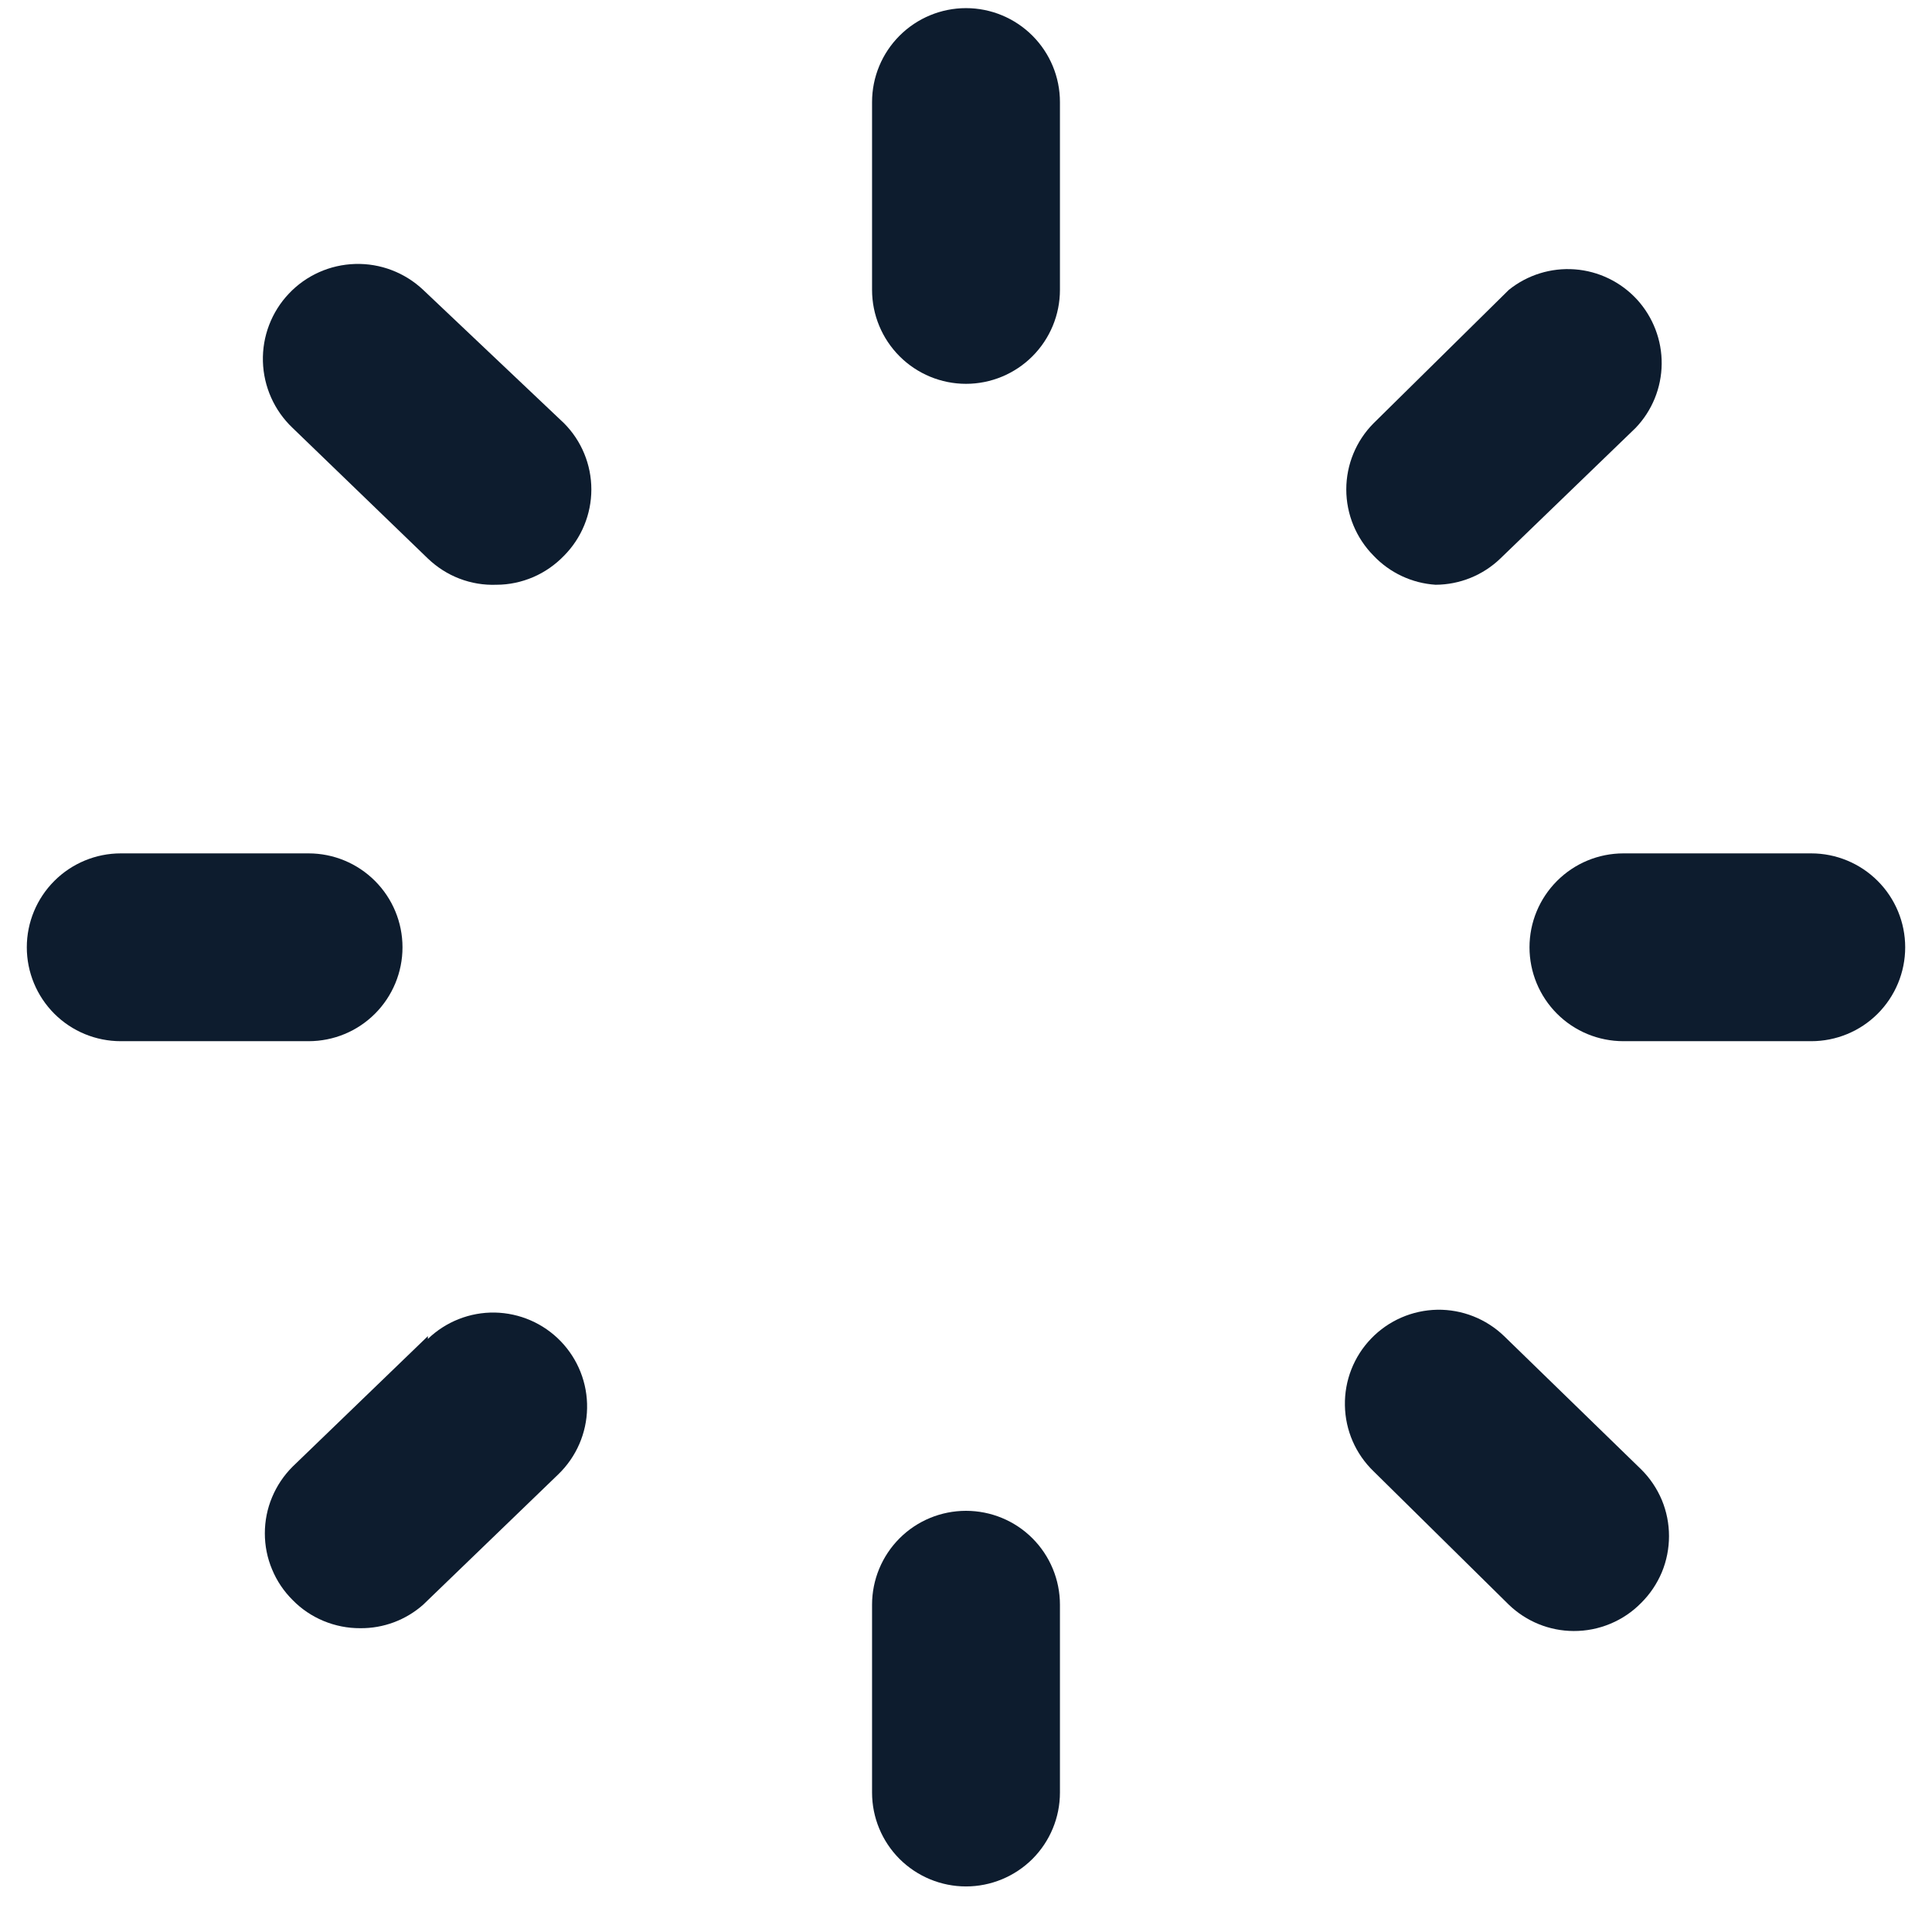 <svg width="24" height="24" viewBox="0 0 24 24" fill="none" xmlns="http://www.w3.org/2000/svg">
<g clip-path="url(#clip0_39_3764)">
<g clip-path="url(#clip1_39_3764)">
<path d="M12 0.101C11.691 0.101 11.394 0.224 11.175 0.443C10.956 0.662 10.833 0.958 10.833 1.268V3.601C10.833 3.91 10.956 4.207 11.175 4.426C11.394 4.645 11.691 4.768 12 4.768C12.309 4.768 12.606 4.645 12.825 4.426C13.044 4.207 13.167 3.91 13.167 3.601V1.268C13.167 0.958 13.044 0.662 12.825 0.443C12.606 0.224 12.309 0.101 12 0.101V0.101Z" fill="#0D1C2E"/>
<path d="M22.5 10.601H20.167C19.857 10.601 19.561 10.724 19.342 10.943C19.123 11.162 19 11.458 19 11.768C19 12.077 19.123 12.374 19.342 12.593C19.561 12.812 19.857 12.934 20.167 12.934H22.5C22.809 12.934 23.106 12.812 23.325 12.593C23.544 12.374 23.667 12.077 23.667 11.768C23.667 11.458 23.544 11.162 23.325 10.943C23.106 10.724 22.809 10.601 22.5 10.601Z" fill="#0D1C2E"/>
<path d="M5 11.768C5 11.458 4.877 11.162 4.658 10.943C4.439 10.724 4.143 10.601 3.833 10.601H1.5C1.191 10.601 0.894 10.724 0.675 10.943C0.456 11.162 0.333 11.458 0.333 11.768C0.333 12.077 0.456 12.374 0.675 12.593C0.894 12.812 1.191 12.934 1.5 12.934H3.833C4.143 12.934 4.439 12.812 4.658 12.593C4.877 12.374 5 12.077 5 11.768Z" fill="#0D1C2E"/>
<path d="M5.257 3.601C5.029 3.386 4.726 3.27 4.413 3.279C4.1 3.288 3.803 3.42 3.588 3.648C3.373 3.875 3.257 4.179 3.266 4.491C3.275 4.804 3.408 5.101 3.635 5.316L5.315 6.938C5.428 7.046 5.561 7.132 5.708 7.188C5.854 7.244 6.01 7.27 6.167 7.264C6.324 7.264 6.479 7.231 6.624 7.169C6.768 7.107 6.898 7.016 7.007 6.903C7.224 6.684 7.346 6.388 7.346 6.08C7.346 5.772 7.224 5.476 7.007 5.258L5.257 3.601Z" fill="#0D1C2E"/>
<path d="M17.833 7.264C18.134 7.263 18.422 7.146 18.638 6.938L20.318 5.316C20.523 5.102 20.639 4.818 20.642 4.521C20.645 4.225 20.535 3.939 20.335 3.72C20.134 3.502 19.858 3.368 19.563 3.346C19.267 3.324 18.974 3.415 18.743 3.601L17.063 5.258C16.846 5.476 16.724 5.772 16.724 6.08C16.724 6.388 16.846 6.684 17.063 6.903C17.265 7.116 17.54 7.245 17.833 7.264Z" fill="#0D1C2E"/>
<path d="M12 18.768C11.691 18.768 11.394 18.89 11.175 19.109C10.956 19.328 10.833 19.625 10.833 19.934V22.268C10.833 22.577 10.956 22.874 11.175 23.093C11.394 23.311 11.691 23.434 12 23.434C12.309 23.434 12.606 23.311 12.825 23.093C13.044 22.874 13.167 22.577 13.167 22.268V19.934C13.167 19.625 13.044 19.328 12.825 19.109C12.606 18.89 12.309 18.768 12 18.768Z" fill="#0D1C2E"/>
<path d="M18.685 16.598C18.462 16.383 18.163 16.265 17.854 16.27C17.544 16.276 17.249 16.404 17.034 16.627C16.819 16.849 16.701 17.149 16.707 17.458C16.712 17.768 16.84 18.062 17.063 18.277L18.743 19.934C18.96 20.143 19.248 20.26 19.548 20.261C19.705 20.262 19.86 20.231 20.004 20.171C20.148 20.111 20.279 20.023 20.388 19.911C20.498 19.802 20.584 19.673 20.644 19.531C20.703 19.389 20.733 19.236 20.733 19.082C20.733 18.928 20.703 18.776 20.644 18.634C20.584 18.492 20.498 18.363 20.388 18.254L18.685 16.598Z" fill="#0D1C2E"/>
<path d="M5.315 16.598L3.635 18.219C3.526 18.328 3.439 18.457 3.38 18.599C3.32 18.741 3.29 18.894 3.29 19.048C3.29 19.202 3.32 19.354 3.38 19.496C3.439 19.639 3.526 19.768 3.635 19.876C3.744 19.988 3.875 20.076 4.019 20.136C4.164 20.196 4.319 20.227 4.475 20.226C4.763 20.229 5.041 20.125 5.257 19.934L6.937 18.313C7.159 18.098 7.288 17.803 7.293 17.493C7.299 17.184 7.181 16.885 6.966 16.662C6.751 16.439 6.456 16.311 6.146 16.305C5.837 16.3 5.538 16.418 5.315 16.633V16.598Z" fill="#0D1C2E"/>
</g>
</g>
<defs>
<clipPath id="clip0_39_3764">
<rect width="24" height="24" fill="white"/>
</clipPath>
<clipPath id="clip1_39_3764">
<rect width="28" height="28" fill="white" transform="translate(-2 -2.232)"/>
</clipPath>
</defs>
</svg>
